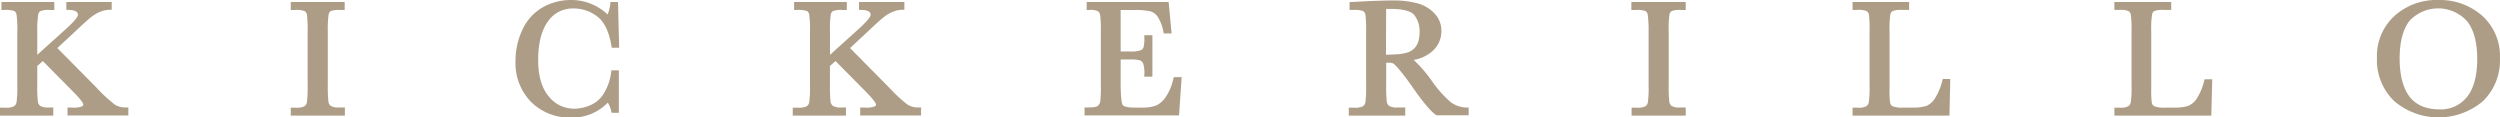 <?xml version="1.0" encoding="UTF-8"?>
<svg xmlns="http://www.w3.org/2000/svg" viewBox="0 0 588.38 27.63">
  <defs>
    <style>.cls-1{fill:#ae9d86;}</style>
  </defs>
  <title>Asset 2</title>
  <g id="Layer_2" data-name="Layer 2">
    <g id="Layer_1-2" data-name="Layer 1">
      <path class="cls-1" d="M27.08,24.66a34.4,34.4,0,0,1-4.33-4l-9.26-9.35,4.31-4c1.8-1.69,3-2.8,3.7-3.32a8.3,8.3,0,0,1,2.08-1.22,6.14,6.14,0,0,1,2.22-.47h.49V.47H15.61V2.33l.48,0c2.25.06,2.25.87,2.25,1.14s-.25,1-2.57,3.12l-7,6.31V7.38A23.38,23.38,0,0,1,9,3.44a1.2,1.2,0,0,1,.53-.84,5.56,5.56,0,0,1,2.25-.25h1V.47H.34V2.35h.5a7.07,7.07,0,0,1,2.52.24,1.18,1.18,0,0,1,.53.84,23.87,23.87,0,0,1,.18,4V20a25.22,25.22,0,0,1-.17,4,1.42,1.42,0,0,1-.6,1,3.79,3.79,0,0,1-2,.34H0v1.87H12.54V25.29h-1a3.72,3.72,0,0,1-2.06-.36,1.55,1.55,0,0,1-.57-1.07A31.32,31.32,0,0,1,8.77,20V15.52l1.31-1.15,6.93,7c2.45,2.45,2.59,3.09,2.59,3.19a.56.56,0,0,1-.3.48,5.53,5.53,0,0,1-2.41.27h-1v1.87H30.21V25.29h-.5A4.85,4.85,0,0,1,27.08,24.66Z"></path>
      <path class="cls-1" d="M68.43,2.35h1a5.37,5.37,0,0,1,2.29.27,1.23,1.23,0,0,1,.52.89,27.18,27.18,0,0,1,.16,3.87V20a28.6,28.6,0,0,1-.16,4,1.41,1.41,0,0,1-.59,1,3.79,3.79,0,0,1-2,.34H68.43v1.87H81.17V25.29H79.91a3.72,3.72,0,0,1-2.06-.36,1.54,1.54,0,0,1-.56-1.06,33.77,33.77,0,0,1-.14-3.9V7.38a24.23,24.23,0,0,1,.19-3.94,1.17,1.17,0,0,1,.53-.84,5.56,5.56,0,0,1,2.25-.25h1V.47H68.43Z"></path>
      <path class="cls-1" d="M135,2a9,9,0,0,1,5.62,1.92c1.63,1.26,2.74,3.59,3.29,6.9l.06.42h1.75L145.45.47h-1.77l-.05.45A8.75,8.75,0,0,1,143,3.41,12.37,12.37,0,0,0,134.43,0a13.46,13.46,0,0,0-6.64,1.69A11.58,11.58,0,0,0,123,6.9a16.87,16.87,0,0,0-1.67,7.39A13.07,13.07,0,0,0,125,24a12.84,12.84,0,0,0,9.45,3.67,11.58,11.58,0,0,0,8.6-3.52,6.46,6.46,0,0,1,.8,2l.09.4h1.71v-10h-1.76l-.05.45a12.25,12.25,0,0,1-1.43,4.45,6.91,6.91,0,0,1-3.19,3.18,9.55,9.55,0,0,1-4,.95,7.59,7.59,0,0,1-6.08-2.9c-1.64-1.95-2.48-4.82-2.48-8.53,0-3.94.77-7,2.29-9.08A7,7,0,0,1,135,2Z"></path>
      <path class="cls-1" d="M213.64,24.66a34.4,34.4,0,0,1-4.33-4l-9.25-9.35,4.3-4c1.79-1.68,3-2.8,3.7-3.32a8.3,8.3,0,0,1,2.08-1.22,6.14,6.14,0,0,1,2.22-.47h.49V.47H202.17V2.33l.49,0c2.24.06,2.24.87,2.24,1.14s-.25,1-2.56,3.12l-7,6.31V7.38a23.38,23.38,0,0,1,.18-3.94,1.18,1.18,0,0,1,.54-.84,5.49,5.49,0,0,1,2.24-.25h1V.47H186.9V2.35h.5a7,7,0,0,1,2.52.24,1.17,1.17,0,0,1,.53.84,23.77,23.77,0,0,1,.18,4V20a26.32,26.32,0,0,1-.17,4,1.44,1.44,0,0,1-.59,1,3.84,3.84,0,0,1-2,.34h-1.3v1.87H199.1V25.29h-1a3.72,3.72,0,0,1-2.06-.36,1.55,1.55,0,0,1-.57-1.07,33.43,33.43,0,0,1-.14-3.89V15.52l1.31-1.15,6.93,7c2.45,2.45,2.59,3.09,2.6,3.19s0,.29-.31.48a5.53,5.53,0,0,1-2.41.27h-1v1.87h14.33V25.29h-.5A4.85,4.85,0,0,1,213.64,24.66Z"></path>
      <path class="cls-1" d="M276.14,18.55a12.25,12.25,0,0,1-1.78,4.28,5.55,5.55,0,0,1-2.27,2,8.75,8.75,0,0,1-3.15.49H267c-2.09,0-2.63-.42-2.76-.6s-.49-1.1-.49-5.08V14h2.32a7.84,7.84,0,0,1,2.19.2,1.25,1.25,0,0,1,.76.69,6.87,6.87,0,0,1,.3,2.65v.5h1.9V8.28h-1.9v.5a8.47,8.47,0,0,1-.2,2.38,1.19,1.19,0,0,1-.71.68,6.71,6.71,0,0,1-2.43.28h-2.23V2.35h3.06a17.72,17.72,0,0,1,3.79.28,3.22,3.22,0,0,1,1.82,1.24,9.81,9.81,0,0,1,1.39,3.62l.09.39h1.84l-.7-7.41H255.75V2.35h.5a4.54,4.54,0,0,1,2.16.29,1.35,1.35,0,0,1,.52,1,27.24,27.24,0,0,1,.15,3.78V20a29.09,29.09,0,0,1-.14,3.91,1.9,1.9,0,0,1-.56,1c-.13.11-.59.38-2.13.38h-1v1.87h22.24l.62-9h-1.84Z"></path>
      <path class="cls-1" d="M341.5,24.1a26.13,26.13,0,0,1-4.47-5,33.74,33.74,0,0,0-4.3-5,8.88,8.88,0,0,0,4.5-2.16,6.2,6.2,0,0,0,2-4.66,5.83,5.83,0,0,0-1.55-4.05A8.55,8.55,0,0,0,333.74.82a21.93,21.93,0,0,0-6.11-.71c-1.44,0-3.36.06-5.87.17L317.62.5V2.34h.93a5.34,5.34,0,0,1,2.29.28,1.23,1.23,0,0,1,.52.89,28.88,28.88,0,0,1,.16,3.87V20a27.87,27.87,0,0,1-.16,4,1.41,1.41,0,0,1-.59,1,3.79,3.79,0,0,1-2,.34h-1.33v1.87h13.29V25.29H329a3.72,3.72,0,0,1-2.06-.36,1.47,1.47,0,0,1-.56-1.07,33.43,33.43,0,0,1-.14-3.89v-5.2h.52A2.18,2.18,0,0,1,328,15a11.74,11.74,0,0,1,1.7,1.86c.85,1,1.69,2.16,2.5,3.31,2.58,3.72,4.46,6,5.75,6.87l.12.09h7.58V25.31l-.49,0A6.55,6.55,0,0,1,341.5,24.1Zm-15.27-22c.41,0,.78,0,1.11,0,2.86,0,4.72.49,5.52,1.45a6.13,6.13,0,0,1,1.24,4,7,7,0,0,1-.37,2.43,4,4,0,0,1-1,1.53,4.05,4.05,0,0,1-1.62.88,10.31,10.31,0,0,1-2.51.4l-2.41.1Z"></path>
      <path class="cls-1" d="M383.94,2.35H385a5.45,5.45,0,0,1,2.29.27,1.19,1.19,0,0,1,.51.89A27.18,27.18,0,0,1,388,7.38V20a26.23,26.23,0,0,1-.16,4,1.4,1.4,0,0,1-.58,1,3.84,3.84,0,0,1-2,.34h-1.26v1.87h12.74V25.29h-1.26a3.72,3.72,0,0,1-2.06-.36,1.54,1.54,0,0,1-.56-1.06,34.64,34.64,0,0,1-.13-3.9V7.38a23.38,23.38,0,0,1,.18-3.94,1.18,1.18,0,0,1,.54-.84,5.45,5.45,0,0,1,2.24-.25h1.05V.47H383.94Z"></path>
      <path class="cls-1" d="M457.12,19a14,14,0,0,1-1.81,4.29,4.49,4.49,0,0,1-1.94,1.64,10.57,10.57,0,0,1-3.35.39h-1.95a6.16,6.16,0,0,1-2.64-.32,1.1,1.1,0,0,1-.58-.76,20.65,20.65,0,0,1-.14-3.38V7.38a23.38,23.38,0,0,1,.18-3.94,1.18,1.18,0,0,1,.54-.84,5.42,5.42,0,0,1,2.24-.26h1.64V.47H436V2.34h1.07a5,5,0,0,1,2.27.28,1.23,1.23,0,0,1,.52.9A24.92,24.92,0,0,1,440,7.38V20a25.22,25.22,0,0,1-.17,4,1.42,1.42,0,0,1-.6,1,3.76,3.76,0,0,1-2,.34H436v1.87h22.81L459,18.6h-1.78Z"></path>
      <path class="cls-1" d="M518.76,19a14,14,0,0,1-1.8,4.29,4.51,4.51,0,0,1-2,1.64,10.5,10.5,0,0,1-3.34.39h-1.95a6.08,6.08,0,0,1-2.64-.32,1.11,1.11,0,0,1-.59-.76,22.11,22.11,0,0,1-.14-3.38V7.38a21.55,21.55,0,0,1,.19-3.94,1.17,1.17,0,0,1,.53-.84,5.45,5.45,0,0,1,2.25-.26H511V.47H497.62V2.34h1.07a5,5,0,0,1,2.28.28,1.23,1.23,0,0,1,.52.89,24.23,24.23,0,0,1,.17,3.87V20a25.22,25.22,0,0,1-.17,4,1.42,1.42,0,0,1-.6,1,3.79,3.79,0,0,1-2,.34h-1.26v1.87h22.81l.22-8.56h-1.79Z"></path>
      <path class="cls-1" d="M584.18,3.69A15.11,15.11,0,0,0,573.82,0a14.78,14.78,0,0,0-10.26,3.73,12.77,12.77,0,0,0-4.14,9.91A13.34,13.34,0,0,0,563.5,23.8a16.13,16.13,0,0,0,20.87,0,13.31,13.31,0,0,0,4-10A12.81,12.81,0,0,0,584.18,3.69ZM564.76,13.78c0-3.93.79-6.93,2.36-8.91A9.2,9.2,0,0,1,580.64,5c1.58,2,2.38,5,2.38,8.87s-.81,7-2.41,8.94a7.8,7.8,0,0,1-6.46,2.93c-3.17,0-5.47-1-7-2.92S564.76,17.77,564.76,13.78Z"></path>
    </g>
  </g>
</svg>
